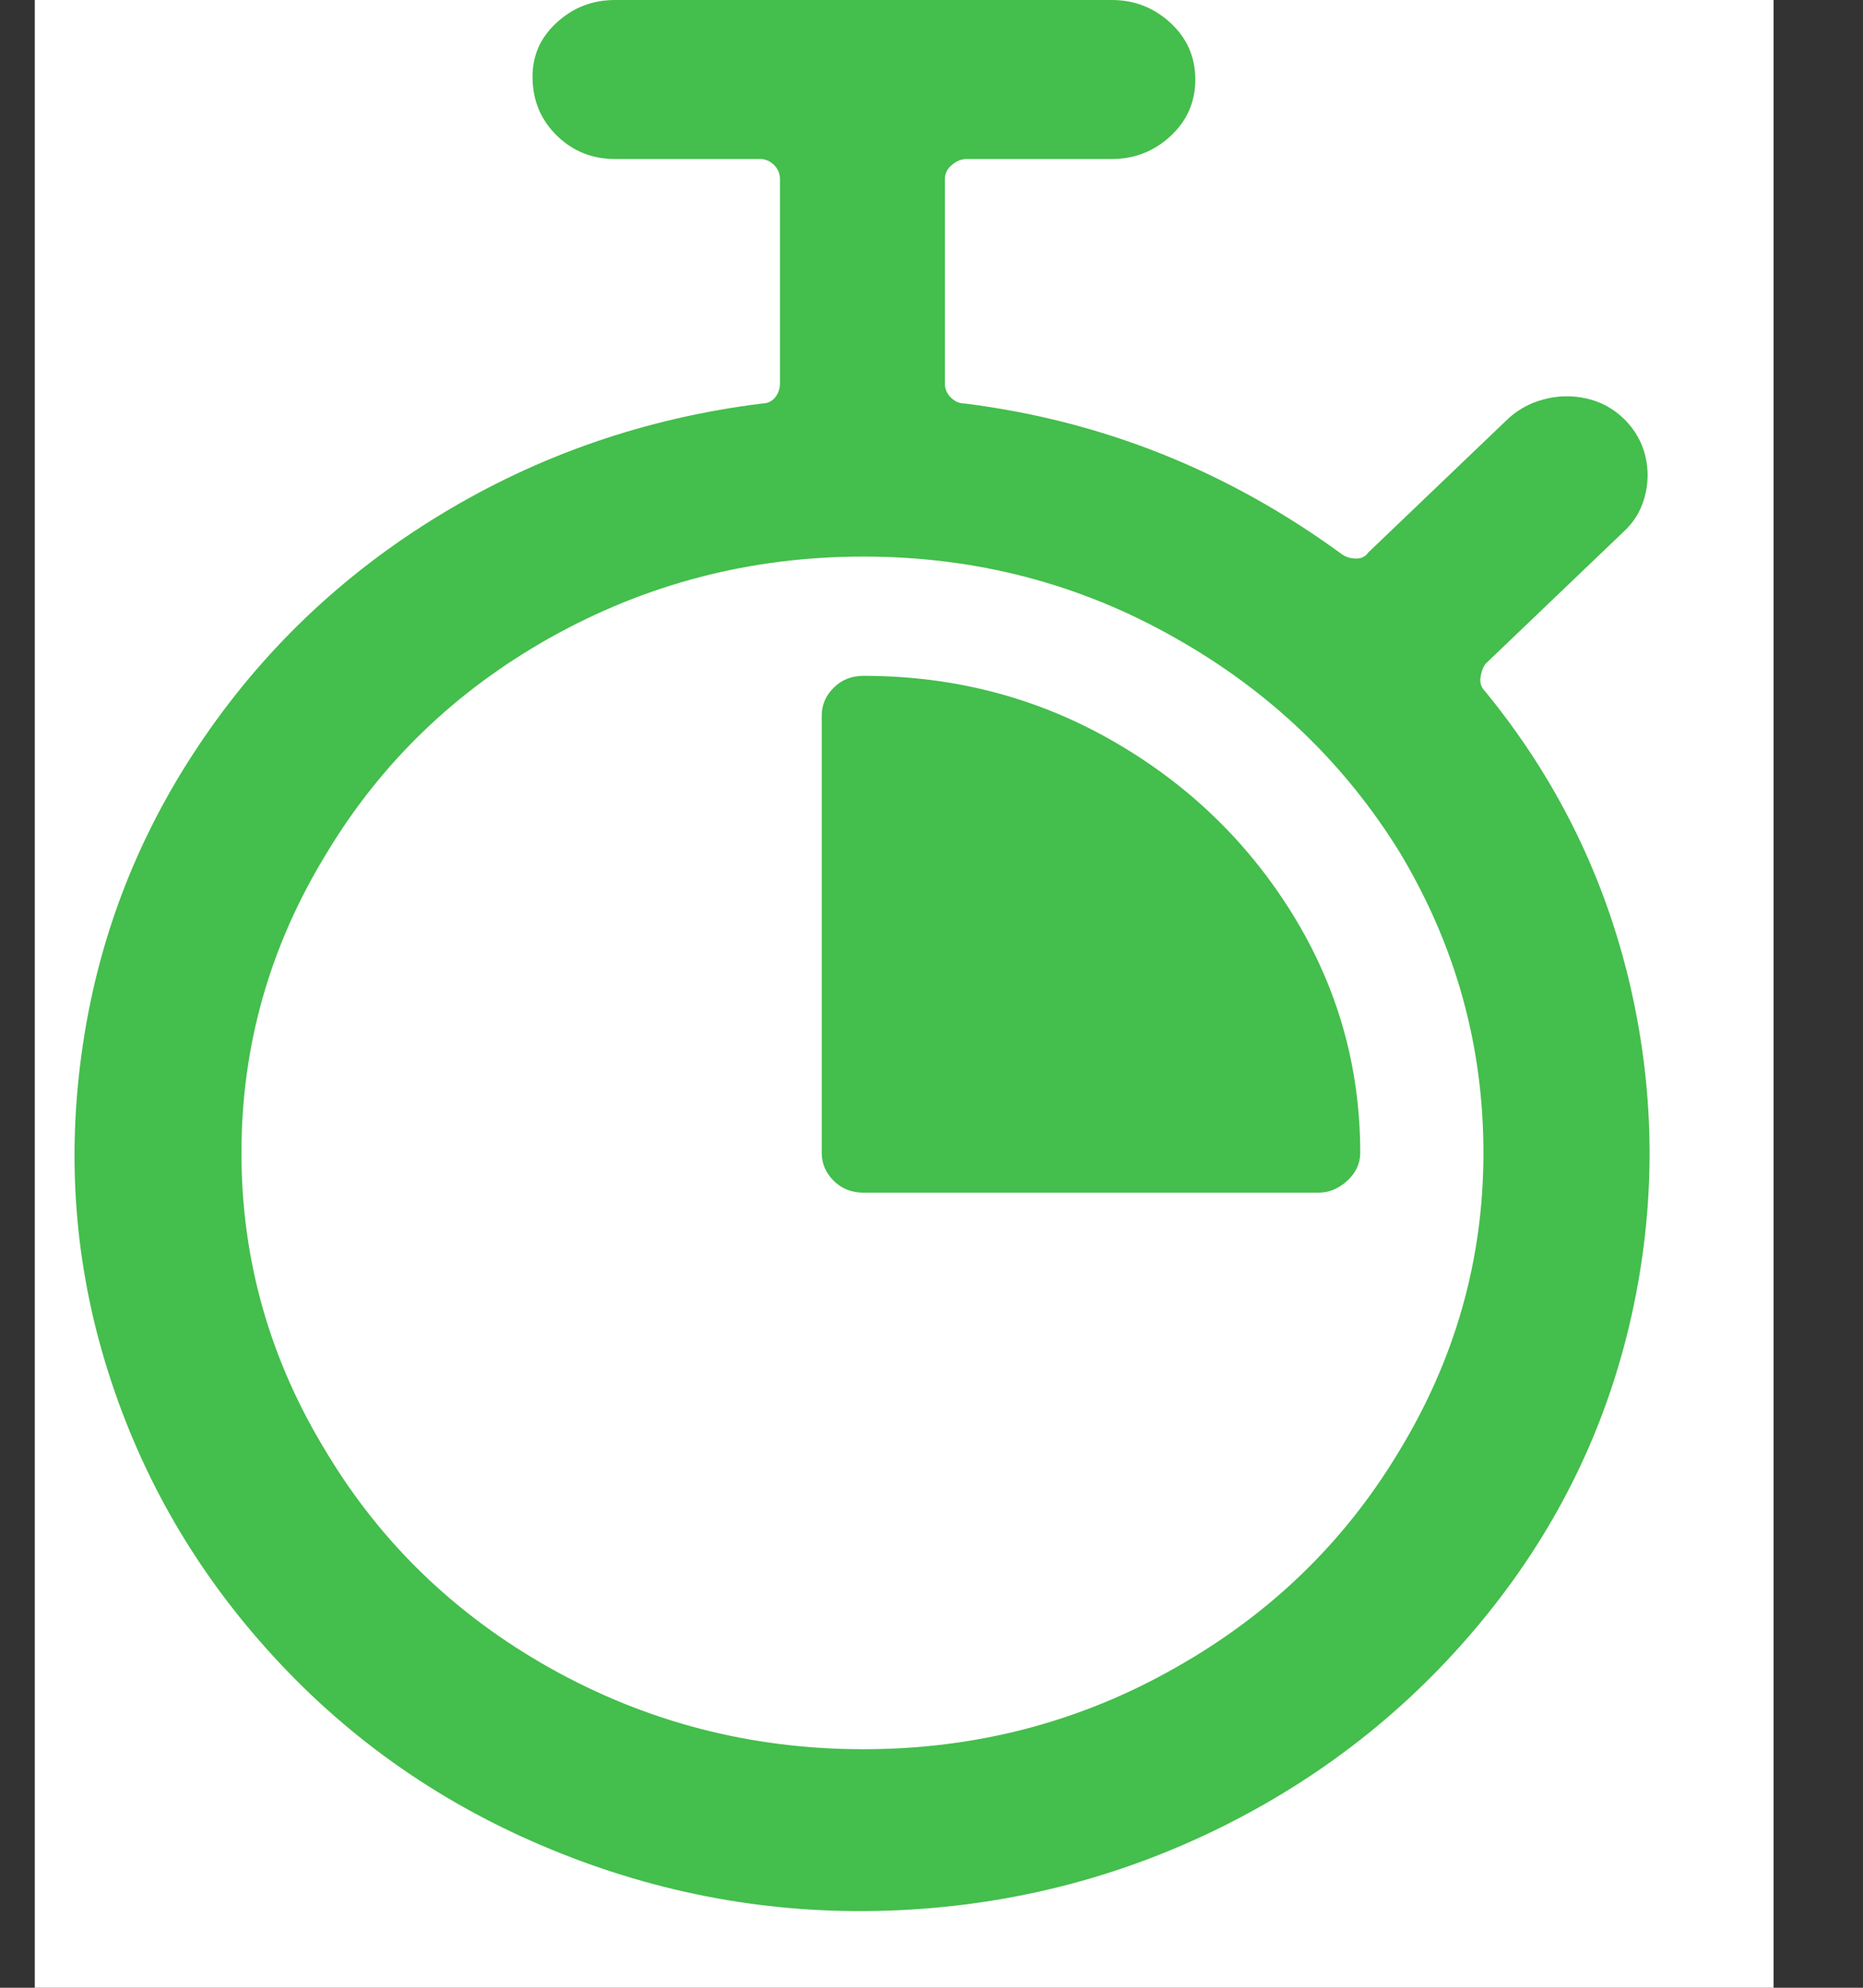 <svg width="15" height="16" viewBox="0 0 15 16" fill="none" xmlns="http://www.w3.org/2000/svg">
<rect x="0" y="0" width="15" height="16" fill="#333333" stroke="none"/>
<rect width="14" height="16" transform="translate(0.28)" fill="white"/>
<g clip-path="url(#clip0_267_12)">
<path d="M6.952 5.44C6.856 5.44 6.776 5.472 6.712 5.536C6.648 5.6 6.616 5.675 6.616 5.76V9.28C6.616 9.365 6.648 9.44 6.712 9.504C6.776 9.568 6.856 9.6 6.952 9.6H10.616C10.701 9.6 10.778 9.568 10.848 9.504C10.917 9.44 10.952 9.365 10.952 9.28C10.952 8.587 10.77 7.947 10.408 7.36C10.045 6.773 9.56 6.307 8.952 5.96C8.344 5.613 7.677 5.44 6.952 5.44ZM11.96 5.344C11.938 5.376 11.925 5.413 11.92 5.456C11.914 5.499 11.928 5.536 11.96 5.568C12.536 6.272 12.925 7.064 13.128 7.944C13.33 8.824 13.333 9.707 13.136 10.592C12.938 11.477 12.552 12.277 11.976 12.992C11.4 13.707 10.698 14.272 9.872 14.688C9.045 15.104 8.165 15.333 7.232 15.376C6.298 15.419 5.394 15.267 4.52 14.92C3.645 14.573 2.893 14.067 2.264 13.4C1.634 12.733 1.178 11.973 0.896 11.12C0.613 10.267 0.533 9.389 0.656 8.488C0.778 7.587 1.093 6.757 1.6 6C2.106 5.243 2.754 4.624 3.544 4.144C4.333 3.664 5.197 3.365 6.136 3.248C6.178 3.248 6.213 3.232 6.24 3.2C6.266 3.168 6.28 3.131 6.28 3.088V1.44C6.28 1.397 6.264 1.36 6.232 1.328C6.2 1.296 6.162 1.28 6.12 1.28H4.952C4.77 1.28 4.616 1.219 4.488 1.096C4.36 0.973 4.293 0.821 4.288 0.64C4.282 0.459 4.346 0.307 4.48 0.184C4.613 0.061 4.77 4.19617e-05 4.952 4.19617e-05H8.952C9.133 4.19617e-05 9.29 0.061 9.424 0.184C9.557 0.307 9.624 0.459 9.624 0.64C9.624 0.821 9.557 0.973 9.424 1.096C9.29 1.219 9.133 1.28 8.952 1.28H7.784C7.741 1.28 7.701 1.296 7.664 1.328C7.626 1.36 7.608 1.397 7.608 1.44V3.088C7.608 3.131 7.624 3.168 7.656 3.2C7.688 3.232 7.725 3.248 7.768 3.248C8.877 3.387 9.89 3.792 10.808 4.464C10.84 4.485 10.877 4.496 10.92 4.496C10.962 4.496 10.994 4.48 11.016 4.448L12.12 3.392C12.205 3.307 12.306 3.248 12.424 3.216C12.541 3.184 12.658 3.181 12.776 3.208C12.893 3.235 12.994 3.291 13.08 3.376C13.165 3.461 13.221 3.56 13.248 3.672C13.274 3.784 13.272 3.896 13.24 4.008C13.208 4.12 13.149 4.213 13.064 4.288L11.96 5.344ZM1.944 9.28C1.944 10.144 2.173 10.949 2.632 11.696C3.069 12.421 3.666 12.997 4.424 13.424C5.202 13.861 6.045 14.08 6.952 14.08C7.858 14.08 8.696 13.861 9.464 13.424C10.221 12.997 10.818 12.421 11.256 11.696C11.714 10.949 11.944 10.144 11.944 9.28C11.944 8.416 11.72 7.611 11.272 6.864C10.824 6.139 10.221 5.563 9.464 5.136C8.696 4.699 7.858 4.48 6.952 4.48C6.045 4.48 5.202 4.699 4.424 5.136C3.666 5.563 3.069 6.139 2.632 6.864C2.173 7.611 1.944 8.416 1.944 9.28Z" fill="#44BE4C"/>
</g>
<defs>
<clipPath id="clip0_267_12">
<rect width="14" height="16" fill="white" transform="matrix(1 0 0 -1 0.28 16)"/>
</clipPath>
</defs>
</svg>
